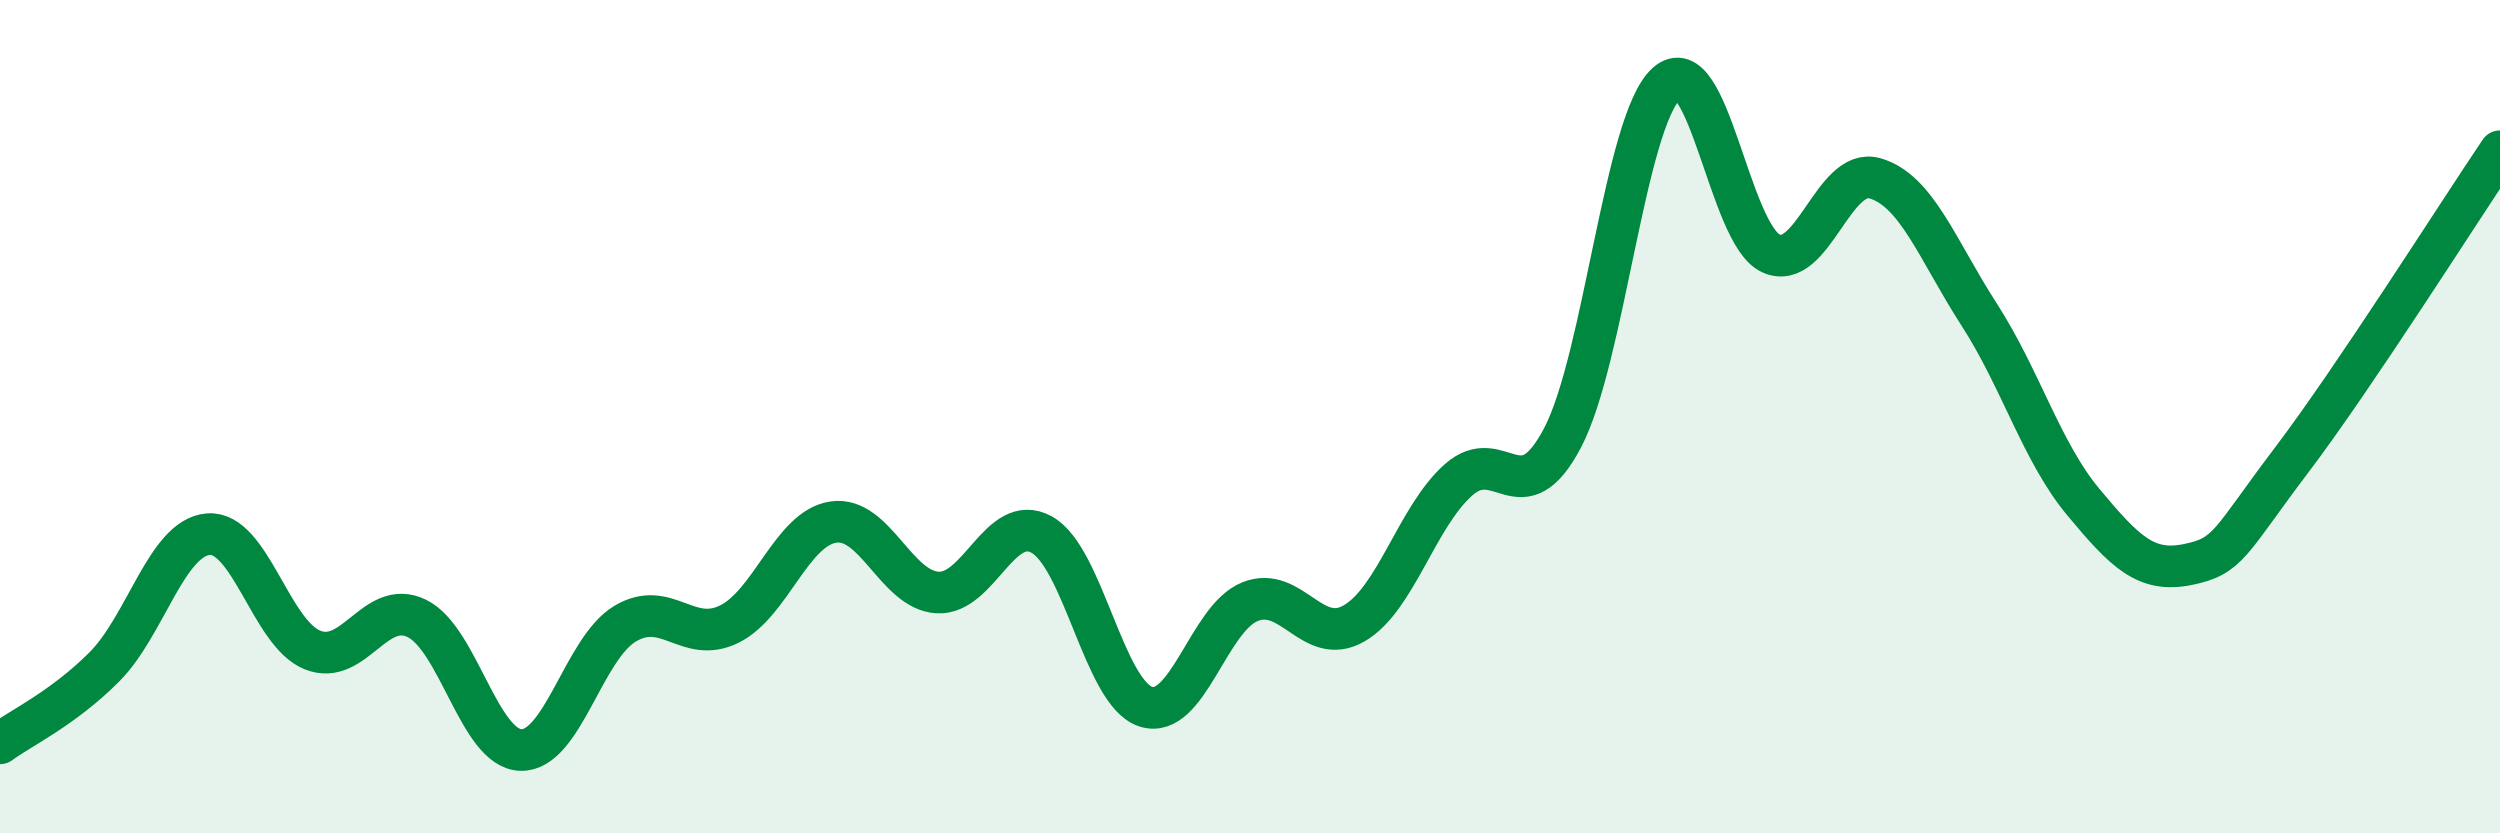 
    <svg width="60" height="20" viewBox="0 0 60 20" xmlns="http://www.w3.org/2000/svg">
      <path
        d="M 0,17.84 C 0.5,17.47 1.5,17.01 2.5,16.01 C 3.5,15.01 4,12.9 5,12.82 C 6,12.74 6.5,15.2 7.5,15.6 C 8.5,16 9,14.36 10,14.84 C 11,15.32 11.5,17.97 12.5,18 C 13.5,18.03 14,15.57 15,14.97 C 16,14.37 16.5,15.47 17.5,14.98 C 18.5,14.49 19,12.68 20,12.53 C 21,12.38 21.5,14.16 22.5,14.22 C 23.5,14.28 24,12.28 25,12.83 C 26,13.38 26.5,16.64 27.5,16.96 C 28.5,17.28 29,14.84 30,14.44 C 31,14.04 31.5,15.54 32.5,14.96 C 33.5,14.38 34,12.41 35,11.52 C 36,10.63 36.5,12.41 37.5,10.51 C 38.5,8.61 39,2.89 40,2 C 41,1.11 41.5,5.62 42.5,6.08 C 43.5,6.54 44,3.99 45,4.28 C 46,4.57 46.5,6 47.5,7.55 C 48.5,9.1 49,10.85 50,12.05 C 51,13.25 51.5,13.75 52.5,13.55 C 53.5,13.35 53.5,13.02 55,11.04 C 56.5,9.06 59,5.11 60,3.63L60 20L0 20Z"
        fill="#008740"
        opacity="0.1"
        stroke-linecap="round"
        stroke-linejoin="round"
      />
      <path
        d="M 0,17.84 C 0.5,17.47 1.5,17.01 2.5,16.01 C 3.5,15.01 4,12.9 5,12.82 C 6,12.74 6.5,15.2 7.5,15.6 C 8.5,16 9,14.36 10,14.84 C 11,15.32 11.5,17.97 12.5,18 C 13.5,18.03 14,15.57 15,14.97 C 16,14.37 16.5,15.47 17.5,14.98 C 18.5,14.49 19,12.68 20,12.53 C 21,12.38 21.5,14.16 22.5,14.22 C 23.5,14.28 24,12.28 25,12.83 C 26,13.38 26.5,16.64 27.5,16.96 C 28.5,17.28 29,14.84 30,14.44 C 31,14.04 31.5,15.54 32.5,14.96 C 33.5,14.38 34,12.41 35,11.52 C 36,10.63 36.5,12.41 37.5,10.51 C 38.5,8.61 39,2.89 40,2 C 41,1.11 41.5,5.62 42.5,6.08 C 43.5,6.54 44,3.99 45,4.28 C 46,4.57 46.5,6 47.5,7.55 C 48.5,9.1 49,10.85 50,12.05 C 51,13.25 51.5,13.75 52.5,13.55 C 53.5,13.35 53.5,13.02 55,11.04 C 56.5,9.06 59,5.11 60,3.63"
        stroke="#008740"
        stroke-width="1"
        fill="none"
        stroke-linecap="round"
        stroke-linejoin="round"
      />
    </svg>
  